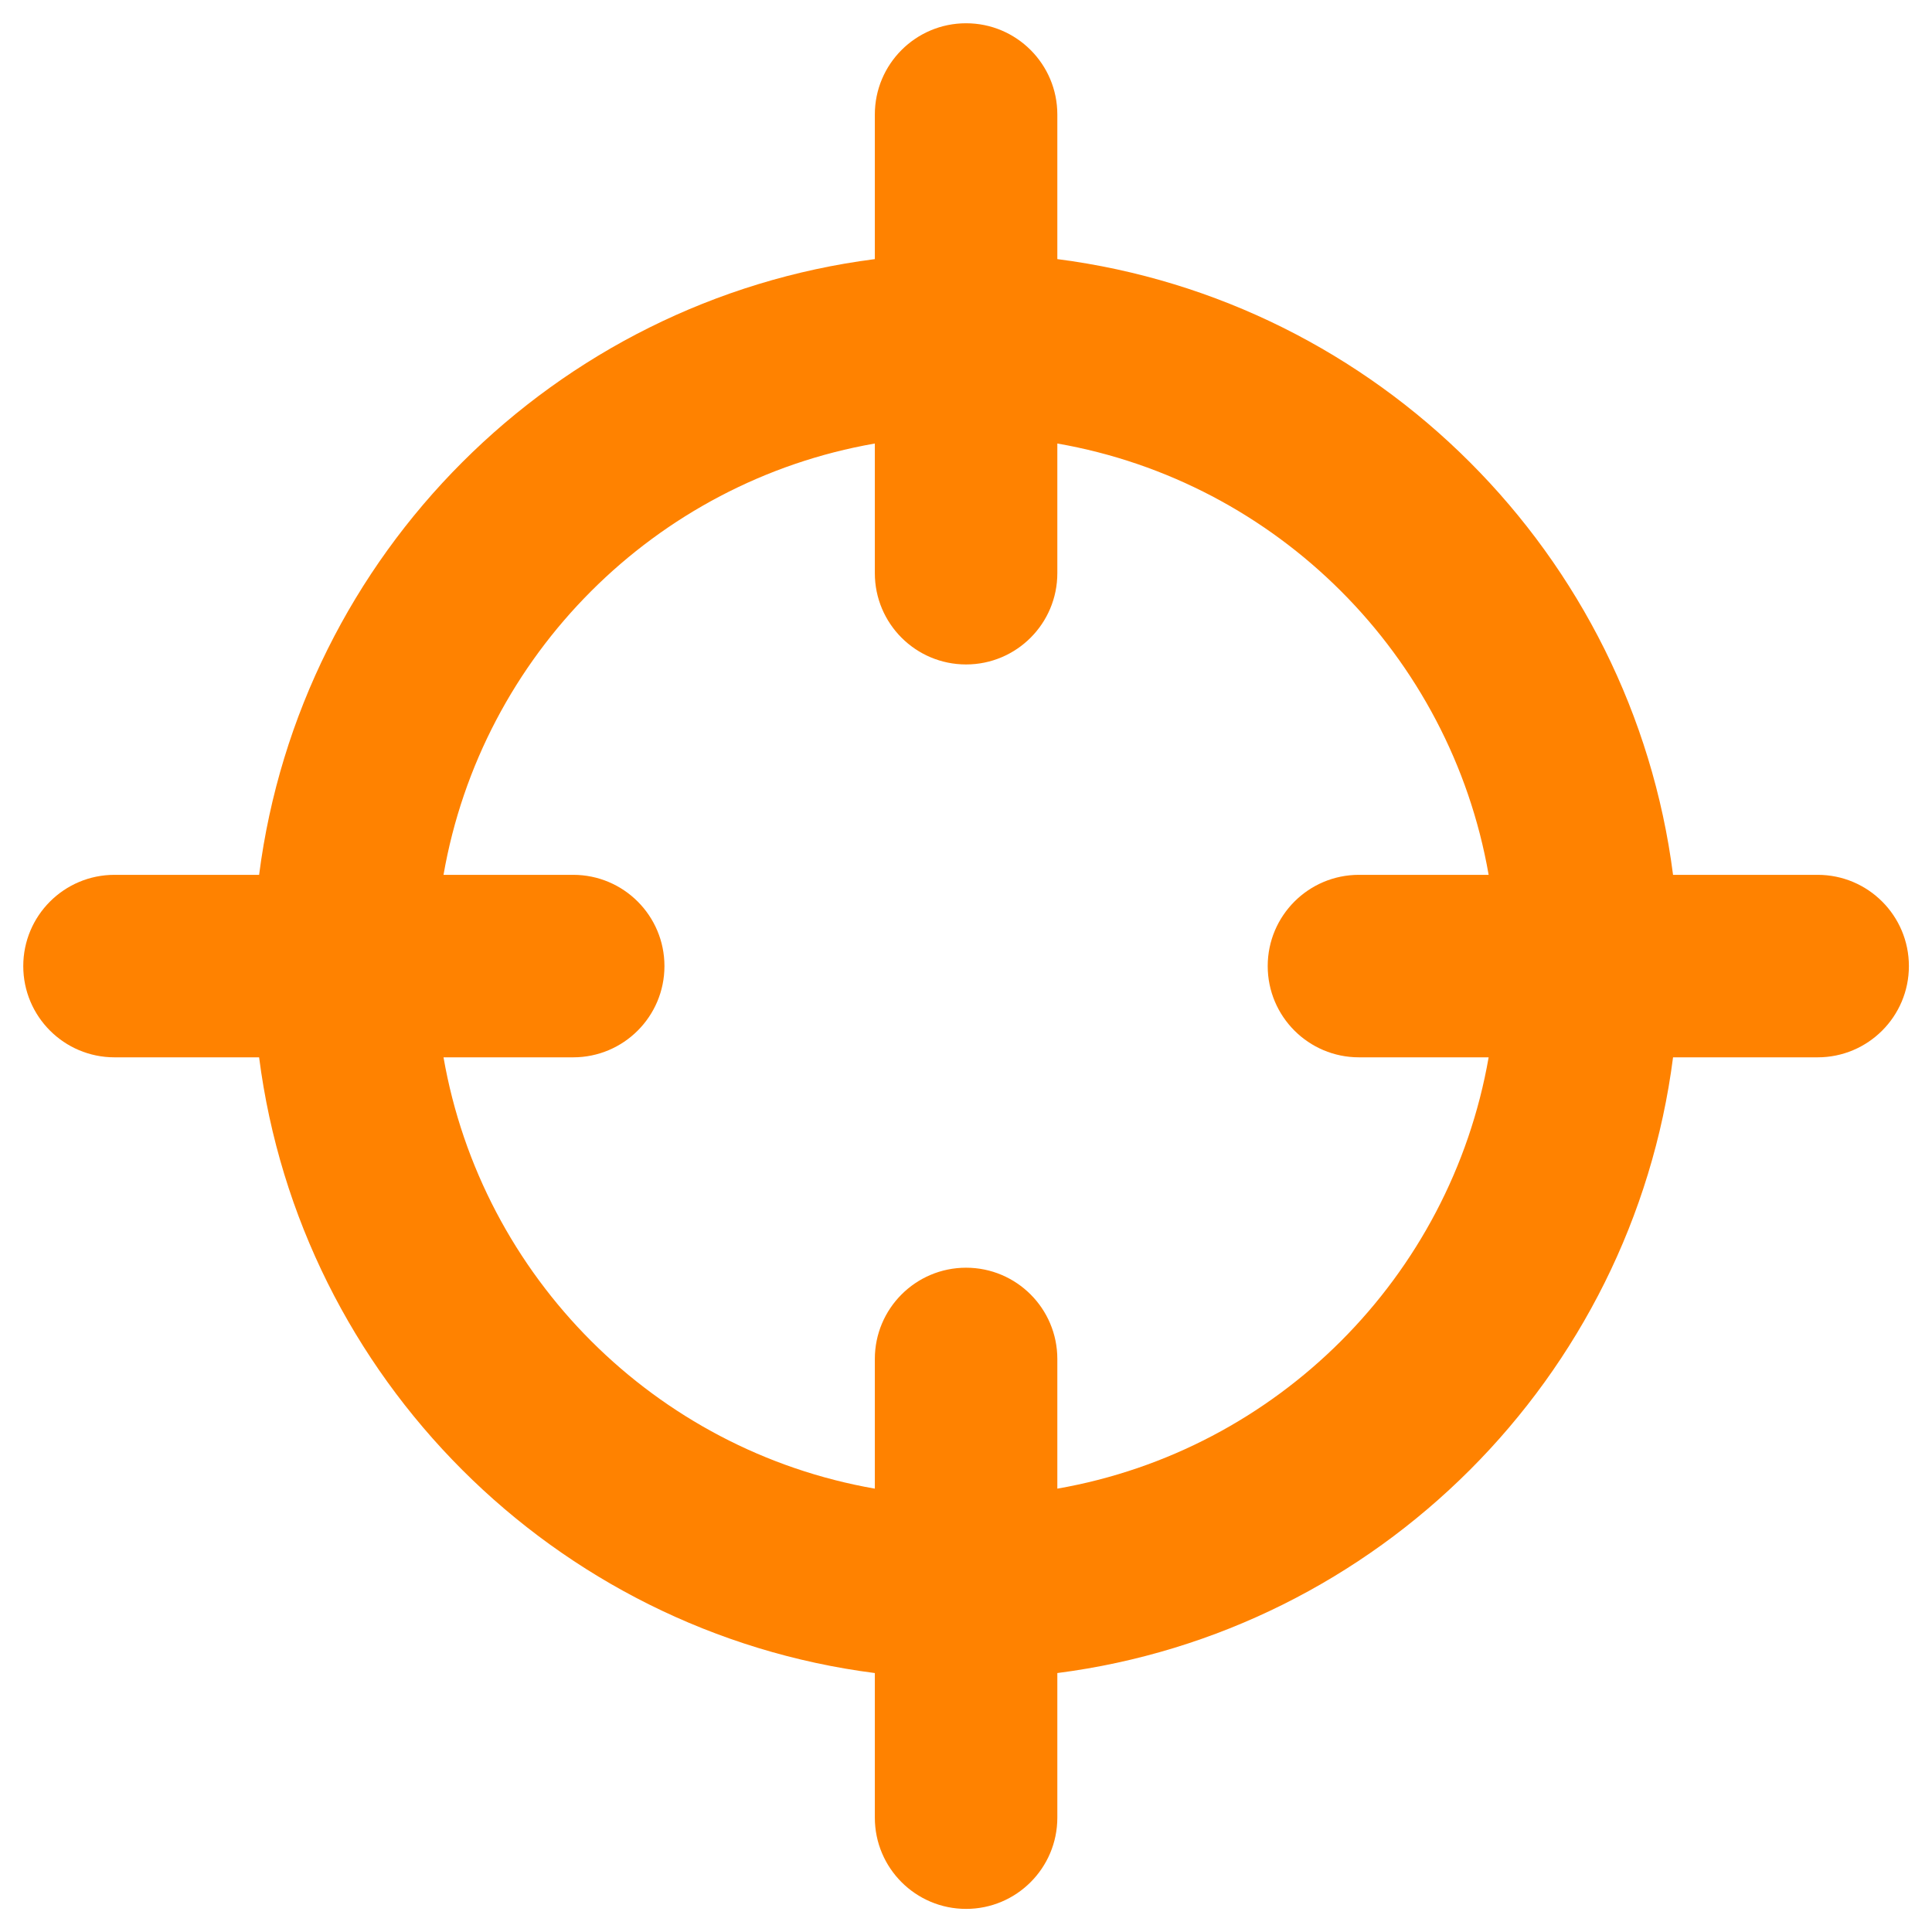 <svg xmlns="http://www.w3.org/2000/svg" xmlns:xlink="http://www.w3.org/1999/xlink" width="500" viewBox="0 0 375 375" height="500" preserveAspectRatio="xMidYMid meet"><defs><clipPath id="f11f267598"><path d="M 4.516 4.516 L 370.516 4.516 L 370.516 370.516 L 4.516 370.516 Z M 4.516 4.516 " clip-rule="nonzero"></path></clipPath></defs><g clip-path="url(#f11f267598)"><path fill="#ff8200" d="M 352.805 169.805 L 324.738 169.805 C 316.746 107.609 267.422 58.285 205.227 50.293 L 205.227 22.227 C 205.227 12.449 197.297 4.516 187.516 4.516 C 177.734 4.516 169.805 12.449 169.805 22.227 L 169.805 50.293 C 107.609 58.285 58.285 107.609 50.293 169.805 L 22.227 169.805 C 12.441 169.805 4.516 177.738 4.516 187.516 C 4.516 197.293 12.441 205.227 22.227 205.227 L 50.293 205.227 C 58.285 267.422 107.609 316.746 169.805 324.738 L 169.805 352.805 C 169.805 362.582 177.734 370.516 187.516 370.516 C 197.297 370.516 205.227 362.582 205.227 352.805 L 205.227 324.738 C 267.422 316.746 316.746 267.422 324.738 205.227 L 352.805 205.227 C 362.59 205.227 370.516 197.293 370.516 187.516 C 370.516 177.738 362.59 169.805 352.805 169.805 Z M 205.227 288.945 L 205.227 263.773 C 205.227 253.996 197.297 246.062 187.516 246.062 C 177.734 246.062 169.805 253.996 169.805 263.773 L 169.805 288.945 C 127.168 281.516 93.512 247.863 86.086 205.227 L 111.258 205.227 C 121.039 205.227 128.969 197.293 128.969 187.516 C 128.969 177.738 121.039 169.805 111.258 169.805 L 86.086 169.805 C 93.512 127.168 127.168 93.512 169.805 86.086 L 169.805 111.258 C 169.805 121.035 177.734 128.969 187.516 128.969 C 197.297 128.969 205.227 121.035 205.227 111.258 L 205.227 86.086 C 247.863 93.512 281.516 127.168 288.945 169.805 L 263.773 169.805 C 253.992 169.805 246.062 177.738 246.062 187.516 C 246.062 197.293 253.992 205.227 263.773 205.227 L 288.945 205.227 C 281.516 247.863 247.863 281.516 205.227 288.945 Z M 205.227 288.945 " fill-opacity="1" fill-rule="nonzero"></path></g></svg>